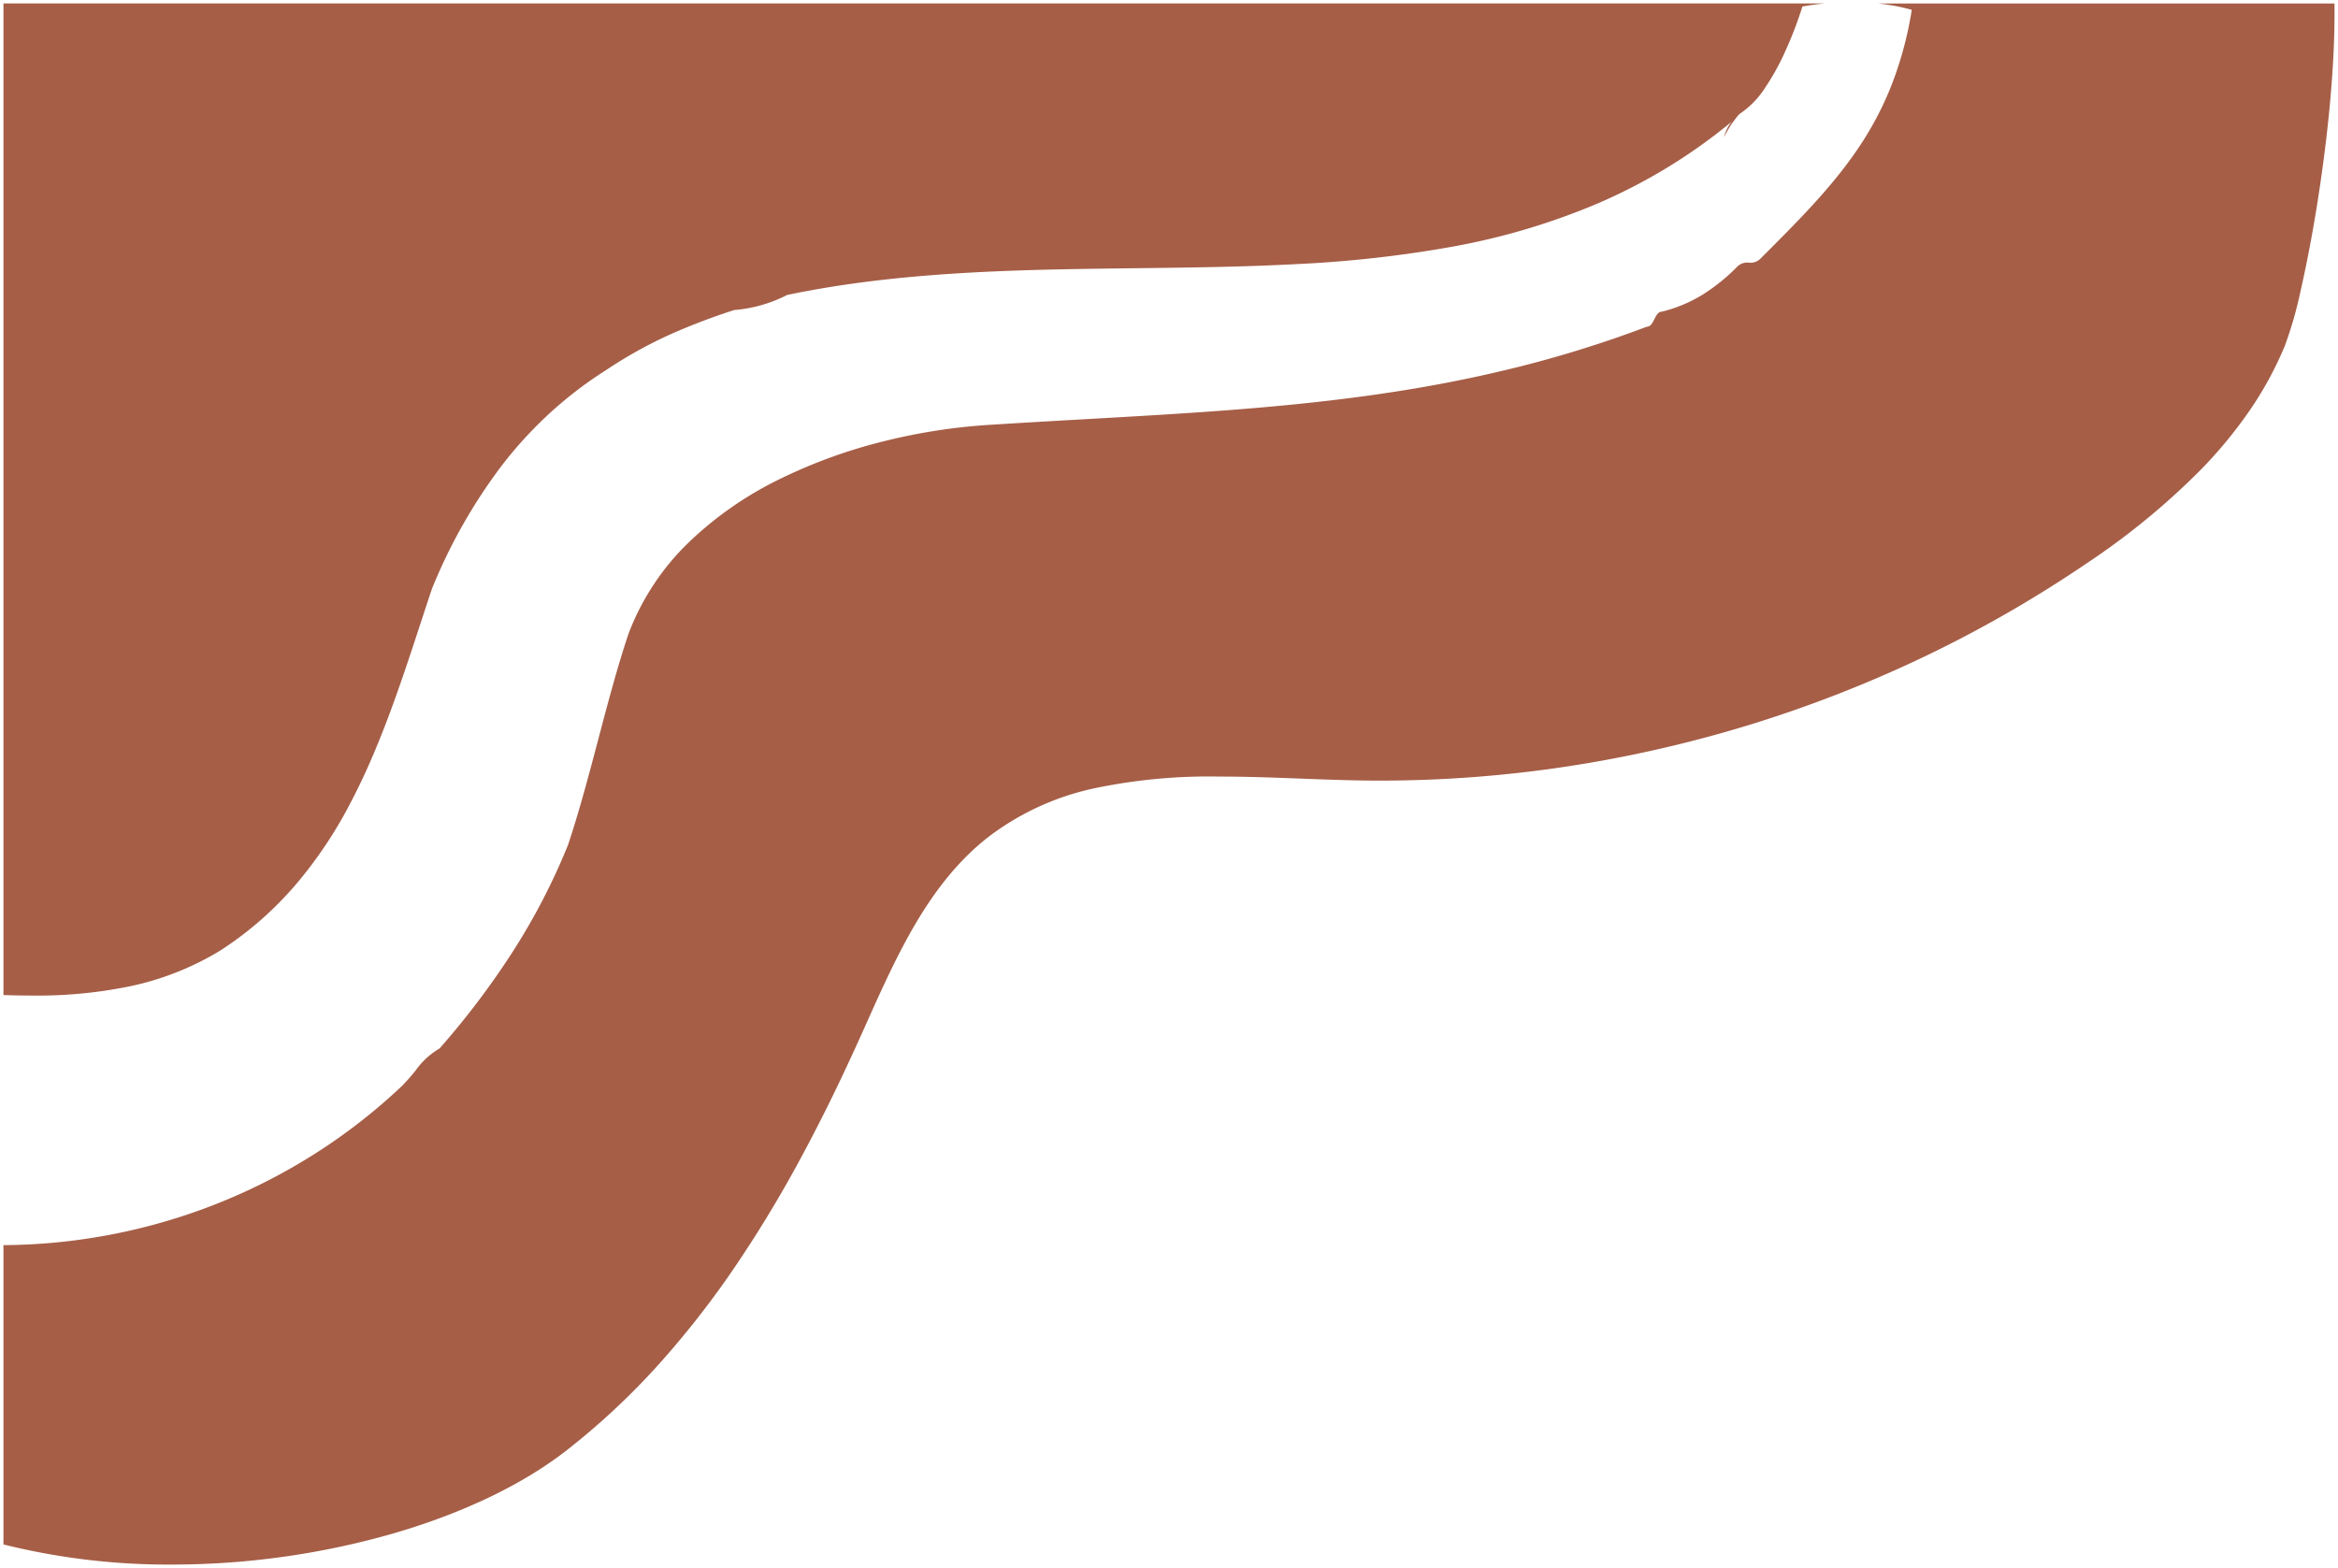 <svg xmlns="http://www.w3.org/2000/svg" width="338.427" height="227.019" viewBox="0 0 338.427 227.019">
  <path id="Subtraction_1" data-name="Subtraction 1" d="M34.022,226.412A98.8,98.8,0,0,1,9.607,223.5V180.166A85.295,85.295,0,0,0,40.42,174.2a84.716,84.716,0,0,0,14.139-7.184,83.652,83.652,0,0,0,12.7-9.865,30.271,30.271,0,0,0,2.011-2.271,11.052,11.052,0,0,1,3.458-3.184,116.6,116.6,0,0,0,10.529-13.911,93.453,93.453,0,0,0,8.067-15.547c1.641-4.91,3.031-10.179,4.376-15.275S98.43,96.6,100.07,91.691a36.109,36.109,0,0,1,8.79-13.325,51.574,51.574,0,0,1,13.268-9.186,74.9,74.9,0,0,1,15.319-5.5A84.5,84.5,0,0,1,152.39,61.4c4.707-.3,9.365-.566,13.87-.821,14.2-.8,27.6-1.561,40.963-3.416,7.152-.993,13.7-2.217,20.018-3.742a168.1,168.1,0,0,0,20.245-6.227c.547,0,.825-.555,1.094-1.091s.547-1.091,1.094-1.091a20.588,20.588,0,0,0,5.88-2.455,27.811,27.811,0,0,0,5.059-4.091,2.021,2.021,0,0,1,1.641-.546,2.021,2.021,0,0,0,1.641-.546c5.263-5.249,10.233-10.206,14.045-15.807a47.044,47.044,0,0,0,4.85-9.049,52.32,52.32,0,0,0,3.046-11.2,28.676,28.676,0,0,0-4.871-.918h66.056c.158,10.687-1.5,22.786-2.5,29.047-.722,4.517-1.554,8.865-2.407,12.573a56.474,56.474,0,0,1-2.281,7.956,51.212,51.212,0,0,1-5.154,9.445,65.4,65.4,0,0,1-6.864,8.337A105.556,105.556,0,0,1,310.936,81.6,179.493,179.493,0,0,1,287.48,95.043a184.007,184.007,0,0,1-25.206,9.814,184.463,184.463,0,0,1-26.38,6.013,180.748,180.748,0,0,1-26.978,2.042c-1.317,0-2.651-.015-3.965-.044-2.447-.054-4.976-.15-7.422-.242-3.9-.147-7.929-.3-11.883-.3a80.929,80.929,0,0,0-17.758,1.621,38.687,38.687,0,0,0-15.661,7.08c-8.586,6.671-13.207,16.984-17.675,26.956-.273.61-.583,1.3-.888,1.978-2.786,6.184-5.473,11.679-8.215,16.8a181,181,0,0,1-9.607,16.03,132.9,132.9,0,0,1-11.383,14.634,104.091,104.091,0,0,1-13.543,12.611c-6.322,4.882-14.96,9-24.98,11.9A116.257,116.257,0,0,1,34.022,226.412Zm-20.265-82.38c-1.317,0-2.674-.025-4.15-.075V.393h263.6c-1.92.184-3.151.437-3.2.447v0A56.95,56.95,0,0,1,267.488,7.4a34.849,34.849,0,0,1-2.884,5.2,12.878,12.878,0,0,1-3.735,3.814,15.226,15.226,0,0,0-2.221,3.371l.031-.094a5.514,5.514,0,0,1,1.1-2.187,79.988,79.988,0,0,1-9.543,6.777,81.476,81.476,0,0,1-10,5.127,98.793,98.793,0,0,1-21.163,6.247,173.407,173.407,0,0,1-22.336,2.477c-7.592.407-15.457.5-23.063.593-8.34.1-16.963.2-25.434.714-4.563.275-8.7.641-12.663,1.121-4.447.539-8.546,1.206-12.531,2.037a20.3,20.3,0,0,1-7.657,2.182,92.346,92.346,0,0,0-9.3,3.546,64.554,64.554,0,0,0-9.3,5.182,58.119,58.119,0,0,0-8.238,6.325,60,60,0,0,0-6.8,7.45A78.165,78.165,0,0,0,71.63,85.144c-.545,1.632-1.093,3.3-1.622,4.913l0,.008c-2.93,8.93-5.959,18.165-10.337,26.389A62.452,62.452,0,0,1,51.89,128a51.373,51.373,0,0,1-4.991,5.054,50.071,50.071,0,0,1-5.9,4.455,41.555,41.555,0,0,1-13.214,5.206A66.512,66.512,0,0,1,13.758,144.033Z" transform="translate(-9.107 0.107)" fill="#a65e47" stroke="rgba(0,0,0,0)" stroke-width="1"/>
</svg>
